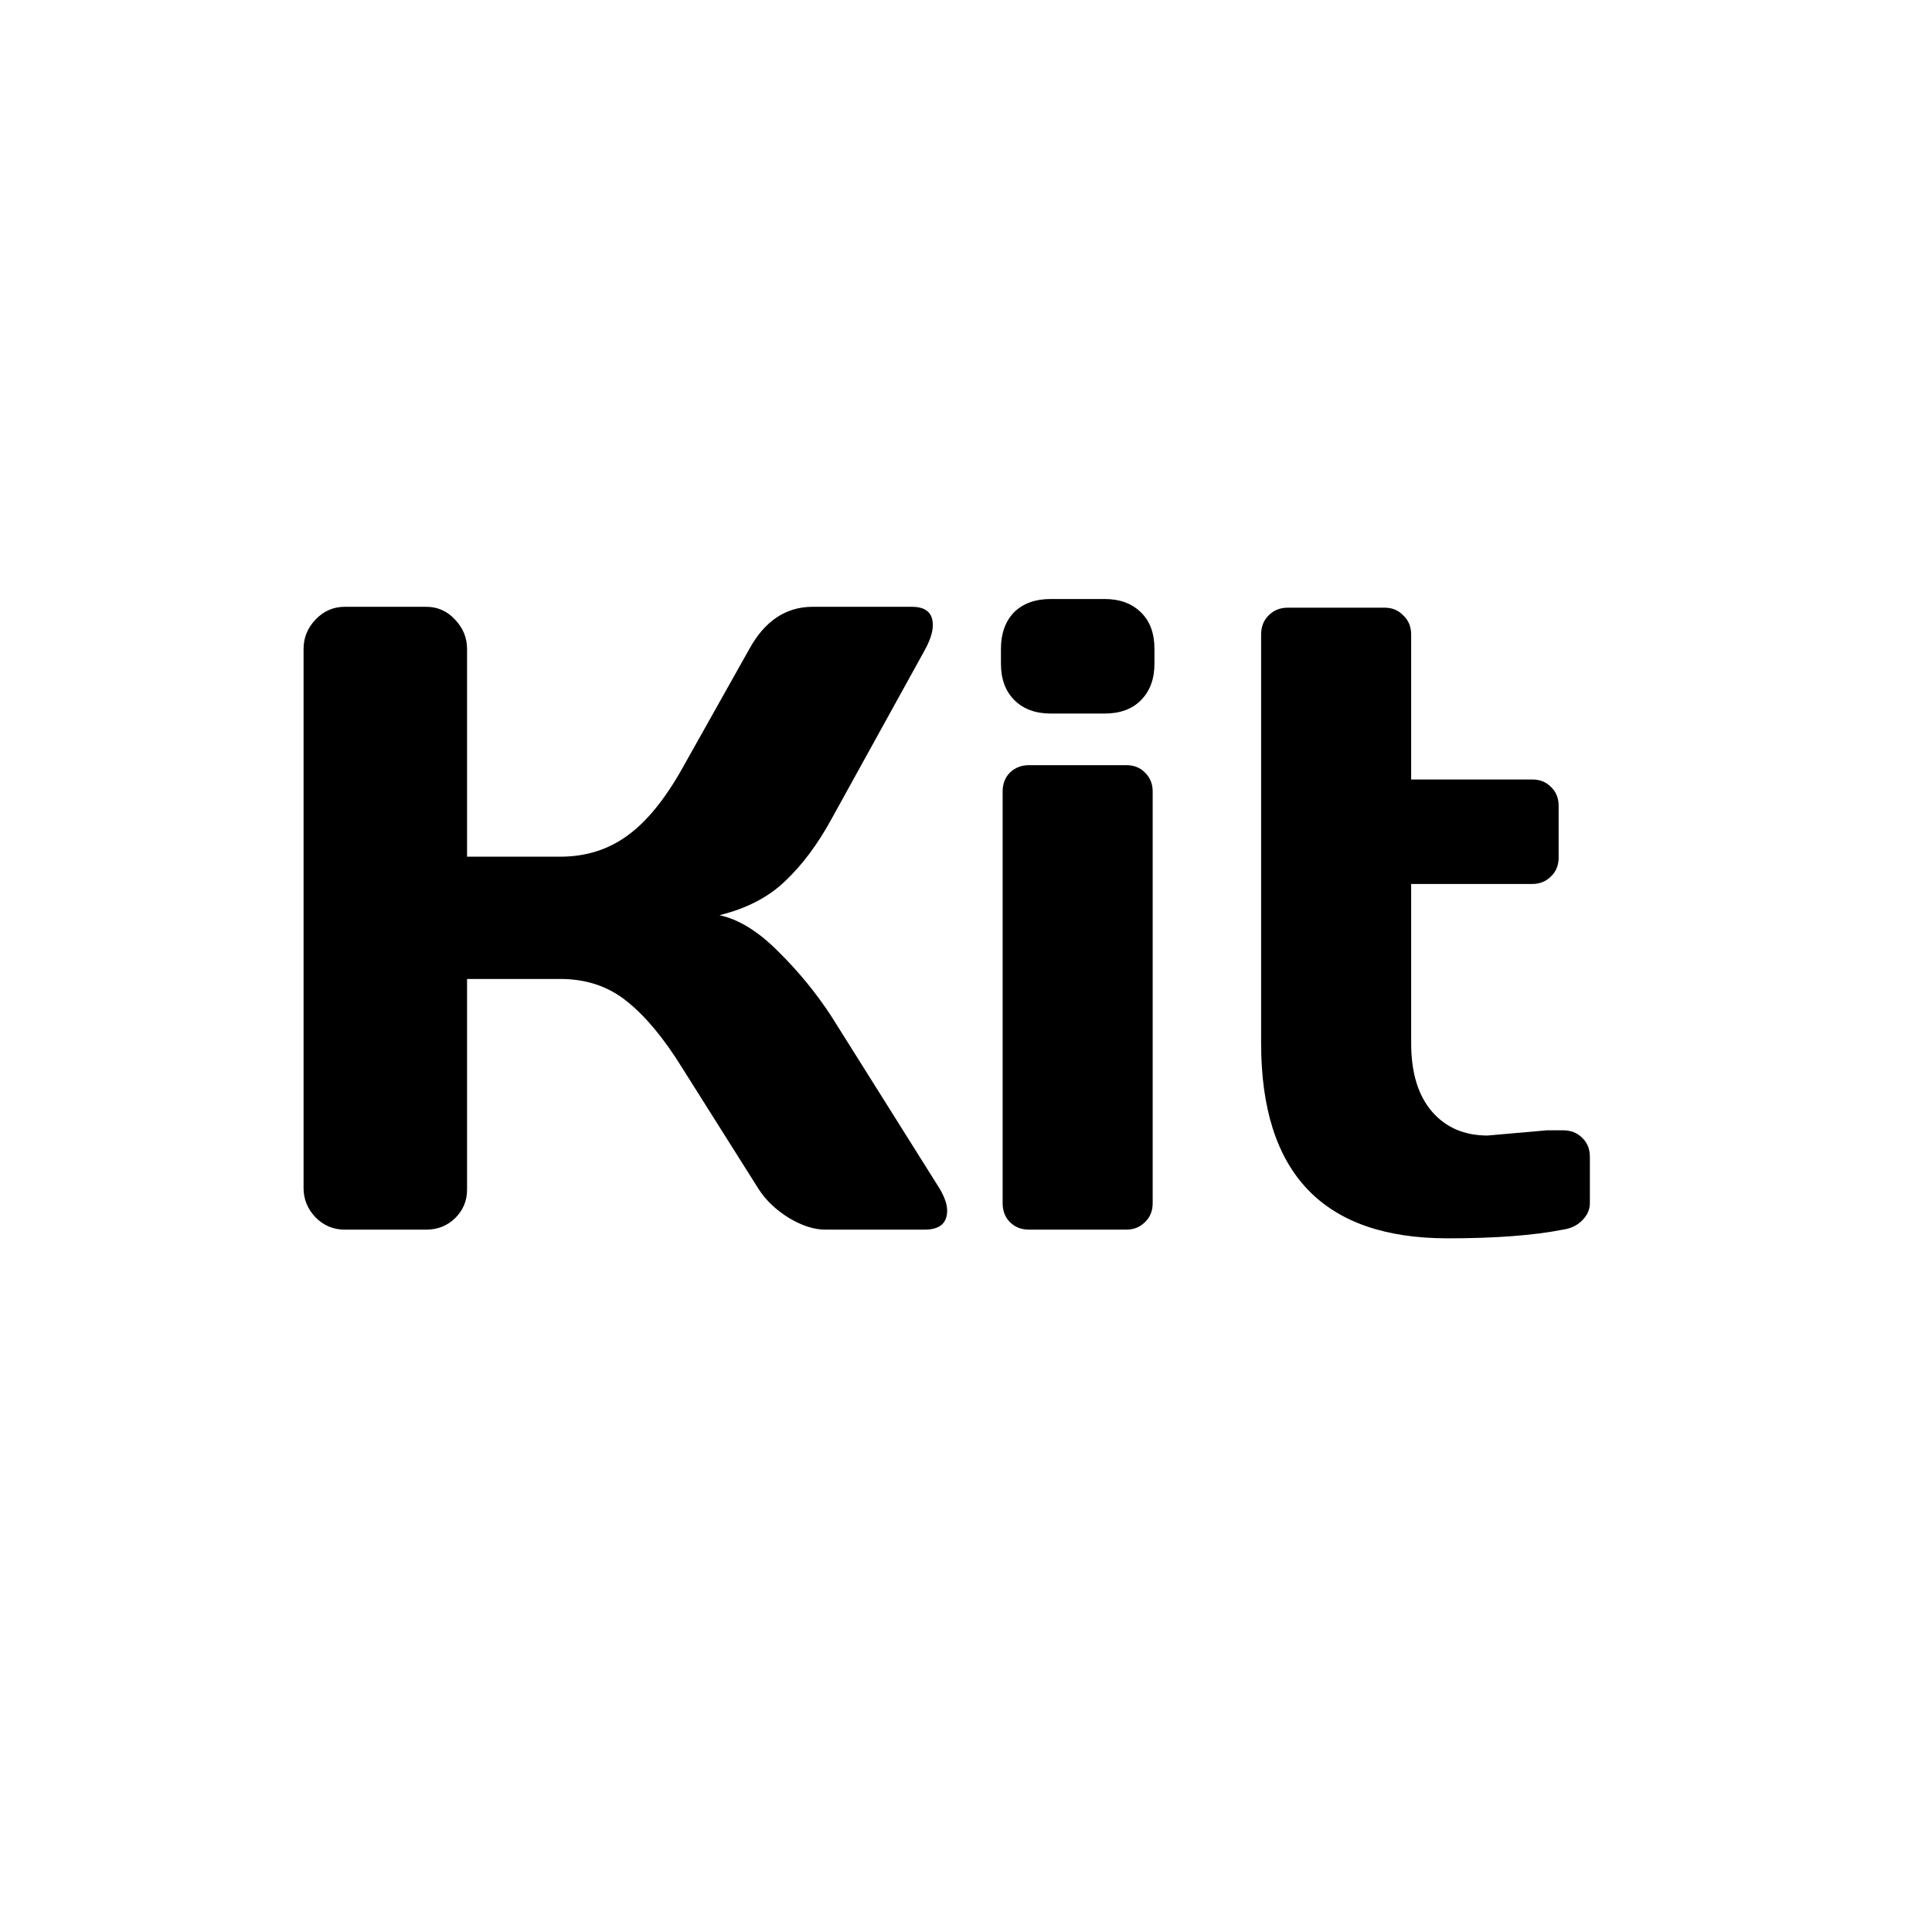 <svg width="24" height="24" viewBox="0 0 24 24" fill="none" xmlns="http://www.w3.org/2000/svg">
<path d="M11.766 15.038C11.766 15.196 11.672 15.275 11.486 15.275H10.252C10.112 15.275 9.961 15.226 9.799 15.129C9.638 15.029 9.512 14.909 9.422 14.768L8.474 13.265C8.248 12.899 8.019 12.624 7.79 12.441C7.56 12.254 7.283 12.161 6.96 12.161H5.802V14.779C5.802 14.919 5.751 15.038 5.651 15.135C5.554 15.228 5.435 15.275 5.295 15.275H4.282C4.142 15.275 4.022 15.225 3.921 15.124C3.821 15.02 3.771 14.898 3.771 14.758V8.061C3.771 7.921 3.821 7.799 3.921 7.695C4.022 7.59 4.142 7.538 4.282 7.538H5.295C5.435 7.538 5.554 7.59 5.651 7.695C5.751 7.799 5.802 7.921 5.802 8.061V10.642H6.96C7.276 10.642 7.553 10.555 7.79 10.383C8.03 10.211 8.258 9.932 8.474 9.548L9.309 8.061C9.499 7.716 9.758 7.542 10.085 7.538H11.329C11.502 7.538 11.588 7.614 11.588 7.765C11.588 7.847 11.557 7.946 11.496 8.061L10.327 10.178C10.158 10.487 9.968 10.742 9.756 10.943C9.548 11.144 9.275 11.286 8.937 11.369C9.174 11.419 9.417 11.568 9.664 11.816C9.916 12.064 10.137 12.333 10.327 12.624L11.674 14.768C11.735 14.873 11.766 14.962 11.766 15.038ZM12.434 8.244V8.061C12.434 7.871 12.488 7.72 12.595 7.608C12.707 7.497 12.859 7.441 13.053 7.441H13.721C13.912 7.441 14.062 7.497 14.174 7.608C14.285 7.716 14.341 7.867 14.341 8.061V8.244C14.341 8.435 14.285 8.585 14.174 8.697C14.066 8.808 13.915 8.864 13.721 8.864H13.053C12.863 8.864 12.712 8.808 12.601 8.697C12.489 8.585 12.434 8.435 12.434 8.244ZM12.455 14.946V9.833C12.455 9.736 12.486 9.657 12.547 9.596C12.611 9.535 12.691 9.505 12.784 9.505H13.991C14.088 9.505 14.167 9.537 14.228 9.602C14.289 9.663 14.319 9.74 14.319 9.833V14.946C14.319 15.043 14.287 15.122 14.222 15.183C14.161 15.244 14.084 15.275 13.991 15.275H12.784C12.687 15.275 12.608 15.244 12.547 15.183C12.486 15.122 12.455 15.043 12.455 14.946ZM18.479 14.106L19.217 14.041H19.416C19.513 14.041 19.592 14.072 19.653 14.133C19.718 14.194 19.75 14.273 19.75 14.37V14.946C19.75 15.025 19.718 15.097 19.653 15.162C19.592 15.223 19.513 15.261 19.416 15.275C19.05 15.347 18.572 15.383 17.983 15.383C16.438 15.383 15.666 14.575 15.666 12.958V7.883C15.666 7.786 15.697 7.707 15.758 7.646C15.822 7.581 15.901 7.549 15.995 7.549H17.202C17.295 7.549 17.372 7.581 17.433 7.646C17.498 7.707 17.53 7.786 17.53 7.883V9.683H19.033C19.127 9.683 19.204 9.713 19.265 9.774C19.33 9.835 19.362 9.914 19.362 10.011V10.652C19.362 10.749 19.33 10.828 19.265 10.889C19.204 10.95 19.127 10.981 19.033 10.981H17.53V12.958C17.53 13.325 17.616 13.608 17.789 13.809C17.961 14.007 18.191 14.106 18.479 14.106Z" fill="black"/>
</svg>
